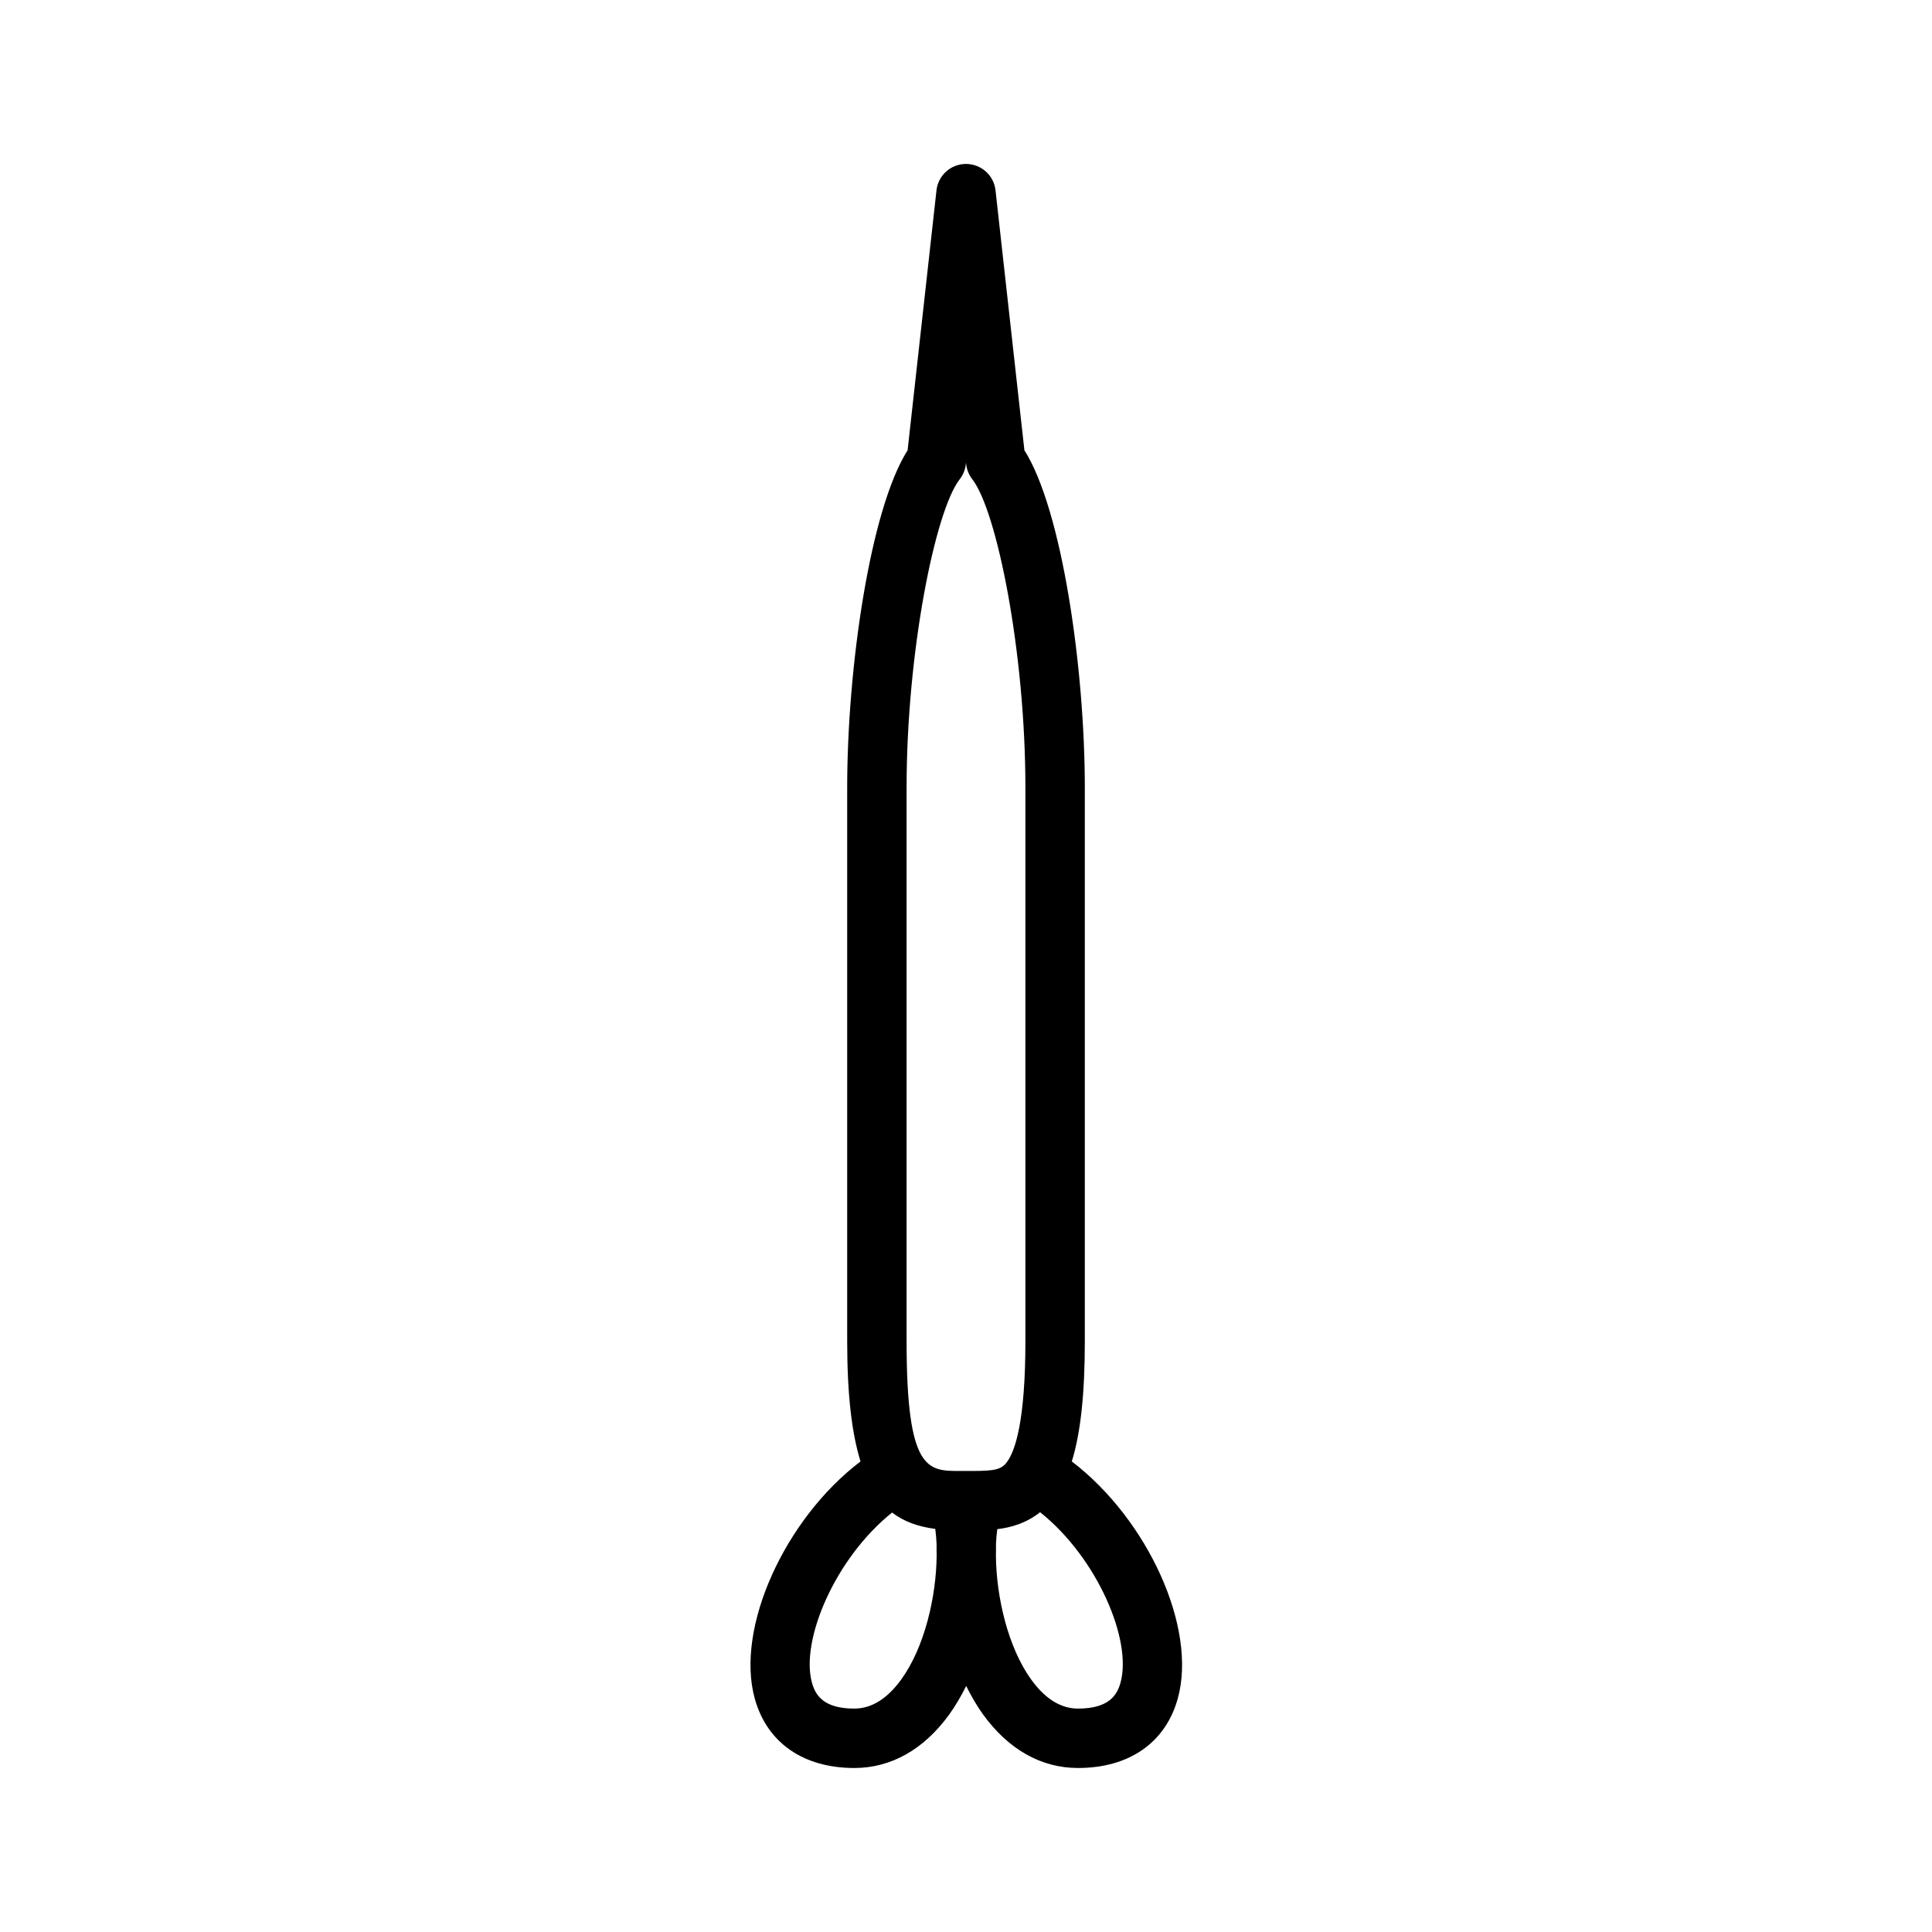 <?xml version="1.0" encoding="UTF-8"?>
<!-- The Best Svg Icon site in the world: iconSvg.co, Visit us! https://iconsvg.co -->
<svg fill="#000000" width="800px" height="800px" version="1.1" viewBox="144 144 512 512" xmlns="http://www.w3.org/2000/svg">
 <path d="m428.04 531.3c2.336-7.559 3.449-17.848 3.449-31.922v-146.62c0-31.789-6.078-73.77-16.012-89.434l-7.652-68.871c-0.441-3.992-3.812-7.008-7.824-7.008-4.016 0-7.383 3.016-7.824 7.008l-7.652 68.871c-9.938 15.664-16.012 57.648-16.012 89.434v146.62c0 14.211 1.219 24.465 3.535 31.922-19.949 15.113-33.273 44.074-28.008 62.914 3.25 11.641 12.852 18.324 26.359 18.324 9.73 0 18.438-4.902 25.16-14.184 1.684-2.332 3.156-4.887 4.488-7.559 1.34 2.676 2.801 5.25 4.496 7.582 6.719 9.266 15.402 14.16 25.133 14.16 13.539 0 23.176-6.691 26.434-18.359 5.242-18.758-7.965-47.547-28.07-62.879zm-43.785-178.54c0-35.887 7.566-73.414 14.074-81.742 0.898-1.148 1.465-2.527 1.621-3.977l0.051-0.441 0.047 0.434c0.164 1.449 0.723 2.824 1.621 3.977 6.508 8.336 14.074 45.863 14.074 81.75v146.62c0 20.988-2.644 29.008-4.863 32.031-1.449 1.984-3.086 2.41-9.195 2.41h-3.367c-8.465 0-14.062 0-14.062-34.441zm-1.441 236.35c-3.699 5.094-7.871 7.684-12.414 7.684-8.242 0-10.32-3.644-11.211-6.816-3.141-11.25 6.125-33.062 21.23-45.145 3.195 2.473 7.031 3.769 11.438 4.344 0.172 1.289 0.285 2.668 0.348 4.094-0.031 0.945 0.008 1.945 0.016 2.922-0.094 10.969-3.203 24.359-9.406 32.918zm58.129 0.832c-0.891 3.188-2.977 6.852-11.266 6.852-4.535 0-8.691-2.574-12.367-7.652-6.172-8.527-9.273-21.852-9.383-32.82 0.008-1.023 0.055-2.07 0.016-3.07 0.062-1.395 0.172-2.738 0.348-4.008 3.723-0.441 7.723-1.613 11.344-4.496 15.152 12.062 24.465 33.934 21.309 45.195z"/>
</svg>